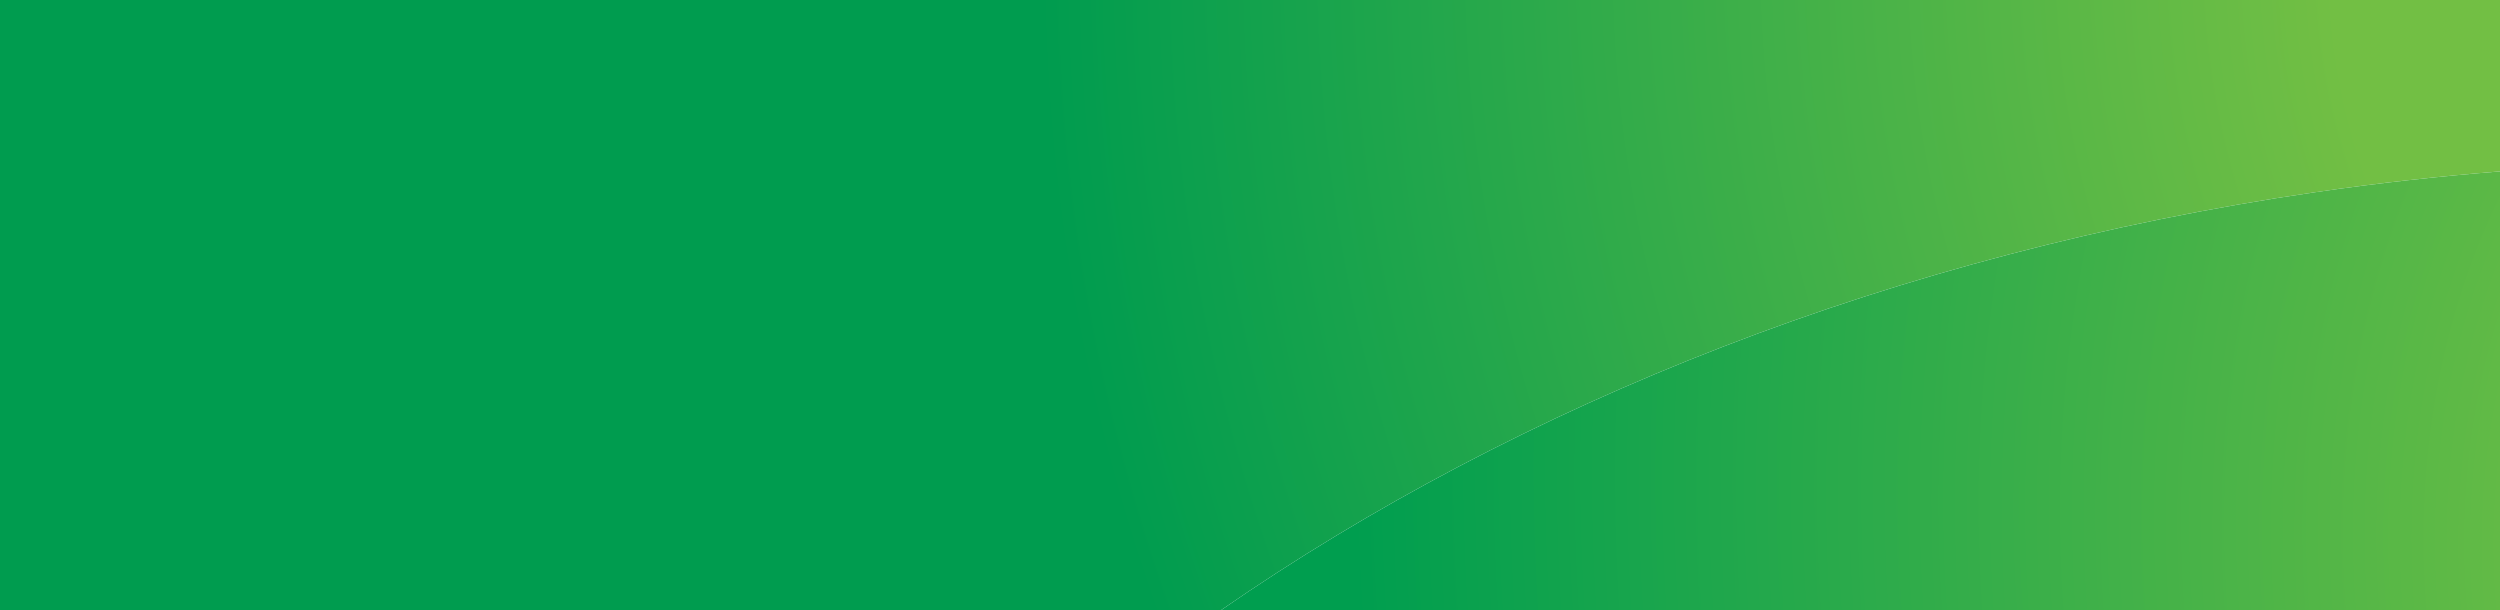 <?xml version="1.0" encoding="utf-8"?>
<!-- Generator: Adobe Illustrator 19.0.0, SVG Export Plug-In . SVG Version: 6.00 Build 0)  -->
<svg version="1.1" id="Layer_1" xmlns="http://www.w3.org/2000/svg" xmlns:xlink="http://www.w3.org/1999/xlink" x="0px" y="0px"
	 viewBox="0 0 1024 250" enable-background="new 0 0 1024 250" xml:space="preserve">
<g>
	
		<radialGradient id="XMLID_11_" cx="1211.211" cy="-20.793" r="1078.152" gradientTransform="matrix(0.983 0 0 0.983 30.109 4.472)" gradientUnits="userSpaceOnUse">
		<stop  offset="0.25" style="stop-color:#72BF44"/>
		<stop  offset="0.75" style="stop-color:#009C4F"/>
	</radialGradient>
	<path id="XMLID_3_" fill="url(#XMLID_11_)" d="M1024,70.2V0H360.7v250H500c122.4-84.6,276.5-146.2,448.5-171.3
		C973.8,75,999,72.2,1024,70.2z"/>
	
		<radialGradient id="XMLID_12_" cx="610.237" cy="102.284" r="1278.446" gradientTransform="matrix(0.779 -0.114 0.142 0.973 732.02 208.821)" gradientUnits="userSpaceOnUse">
		<stop  offset="0.12" style="stop-color:#72BF44"/>
		<stop  offset="0.66" style="stop-color:#009E4F"/>
	</radialGradient>
	<path id="XMLID_2_" fill="url(#XMLID_12_)" d="M1024,70.2c-25,2-50.2,4.8-75.5,8.5C776.5,103.8,622.4,165.4,500,250h524V70.2z"/>
	<rect id="XMLID_1_" x="0" fill="#009C4F" width="373.2" height="250"/>
</g>
<g id="XMLID_4_">
</g>
<g id="XMLID_5_">
</g>
<g id="XMLID_6_">
</g>
<g id="XMLID_7_">
</g>
<g id="XMLID_8_">
</g>
<g id="XMLID_9_">
</g>
</svg>
